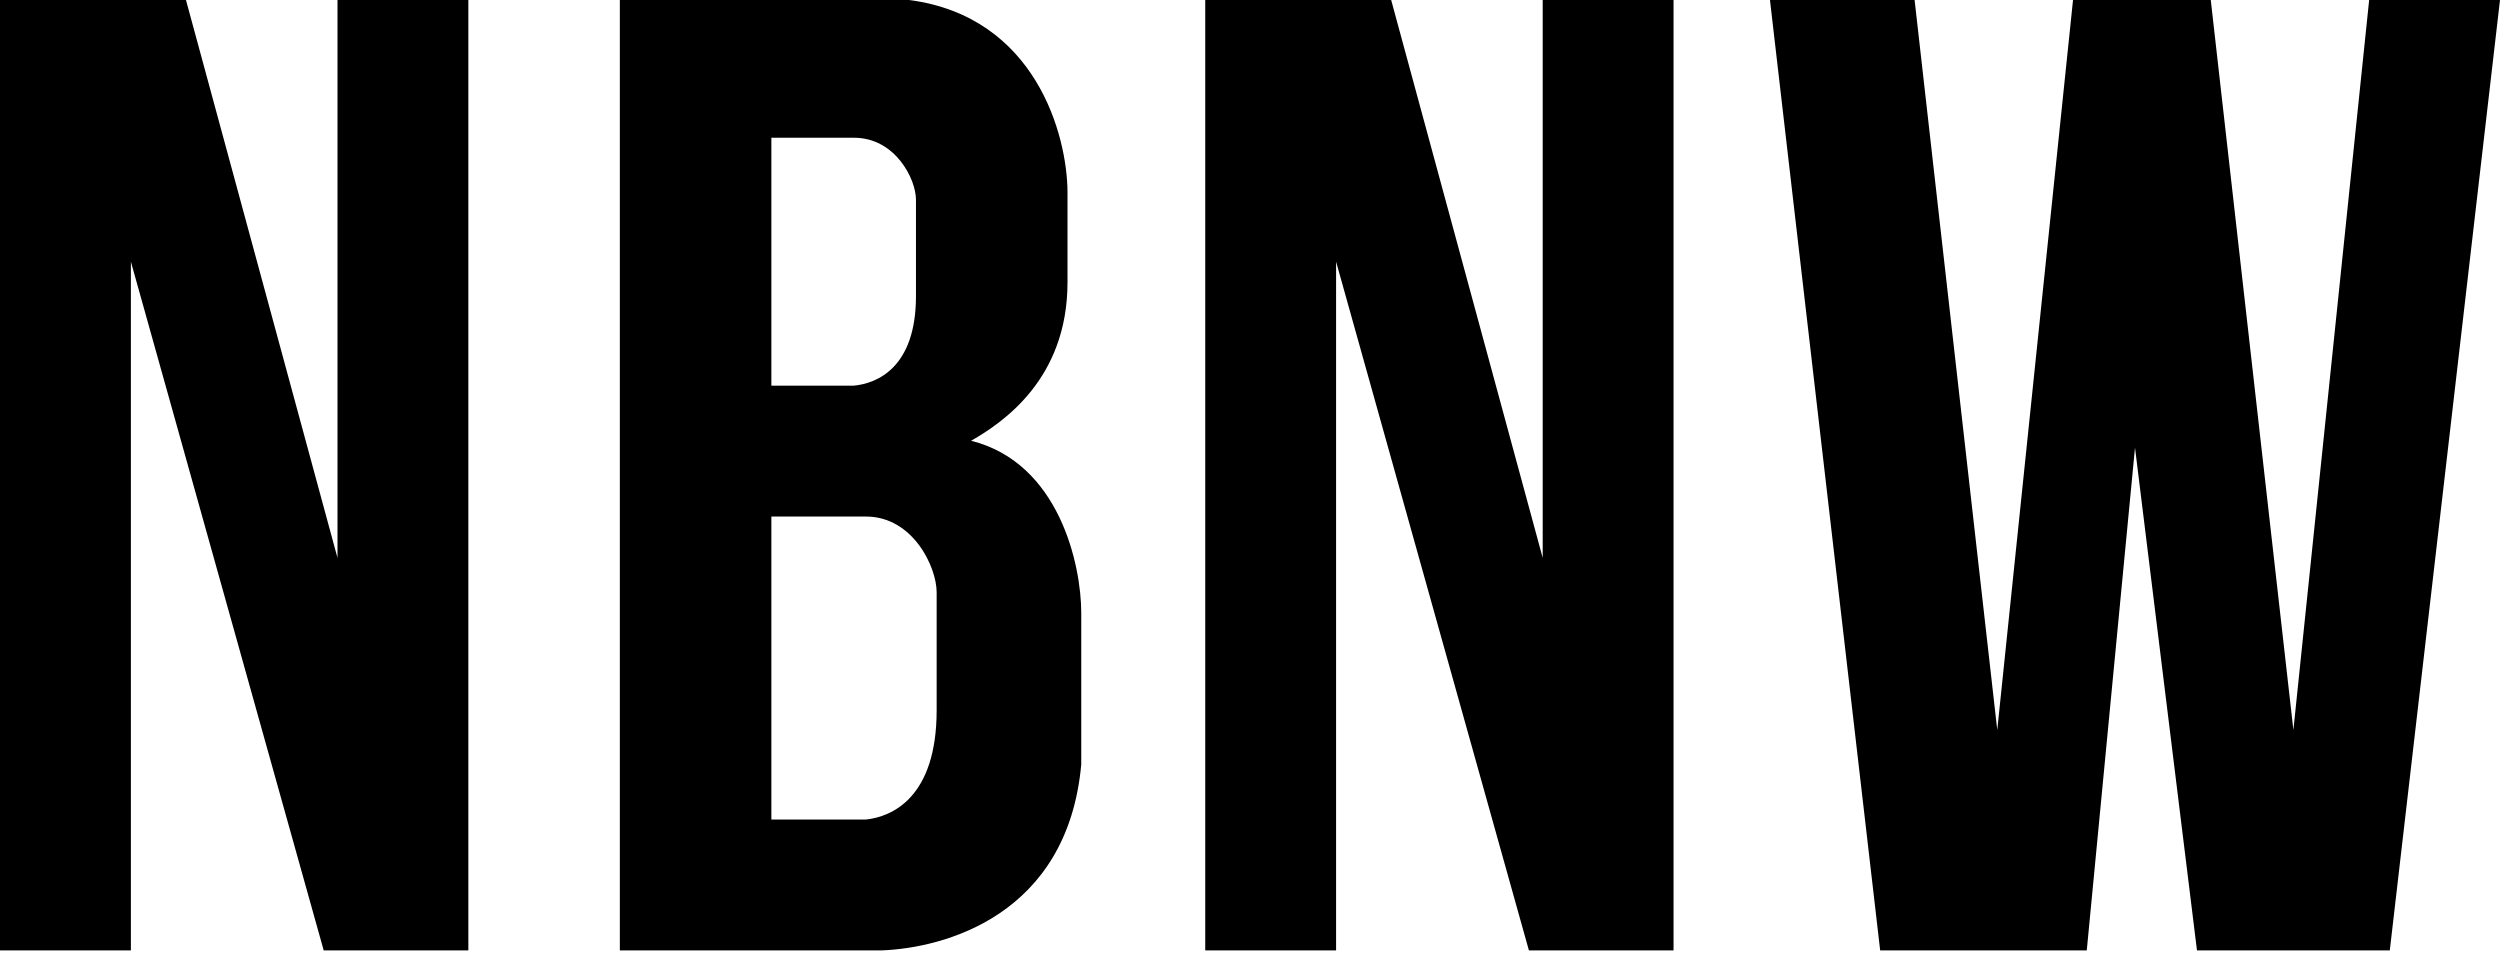 <svg width="62" height="24" viewBox="0 0 62 24" fill="none" xmlns="http://www.w3.org/2000/svg">
<path d="M0 0V23.57H3.246V6.49L8.028 23.57H11.615V0H8.37V13.835L4.612 0H0Z" fill="black"/>
<path d="M29.89 0V23.57H33.135V6.49L37.917 23.57H41.504V0H38.259V13.835L34.501 0H29.89Z" fill="black"/>
<path d="M46.628 23.57L43.895 0H47.482L49.532 18.105L51.411 0H54.827L56.876 18.105L58.755 0H62L59.267 23.57H54.485L52.948 11.102L51.752 23.57H46.628Z" fill="black"/>
<path d="M22.546 0C25.688 0.41 26.474 3.359 26.474 4.782V7.003C26.474 9.394 24.88 10.475 24.083 10.931C26.269 11.477 26.815 14.006 26.815 15.201V18.958C26.474 22.715 23.399 23.513 21.862 23.57H15.372V0H22.546ZM19.13 12.81V20.325H21.472C22.122 20.256 23.229 19.782 23.229 17.611V14.688C23.228 14.062 22.643 12.81 21.472 12.81H19.13ZM19.13 9.564H21.179C21.748 9.508 22.716 9.121 22.716 7.345V4.953C22.716 4.441 22.203 3.416 21.179 3.416H19.13V9.564Z" fill="black"/>
</svg>
